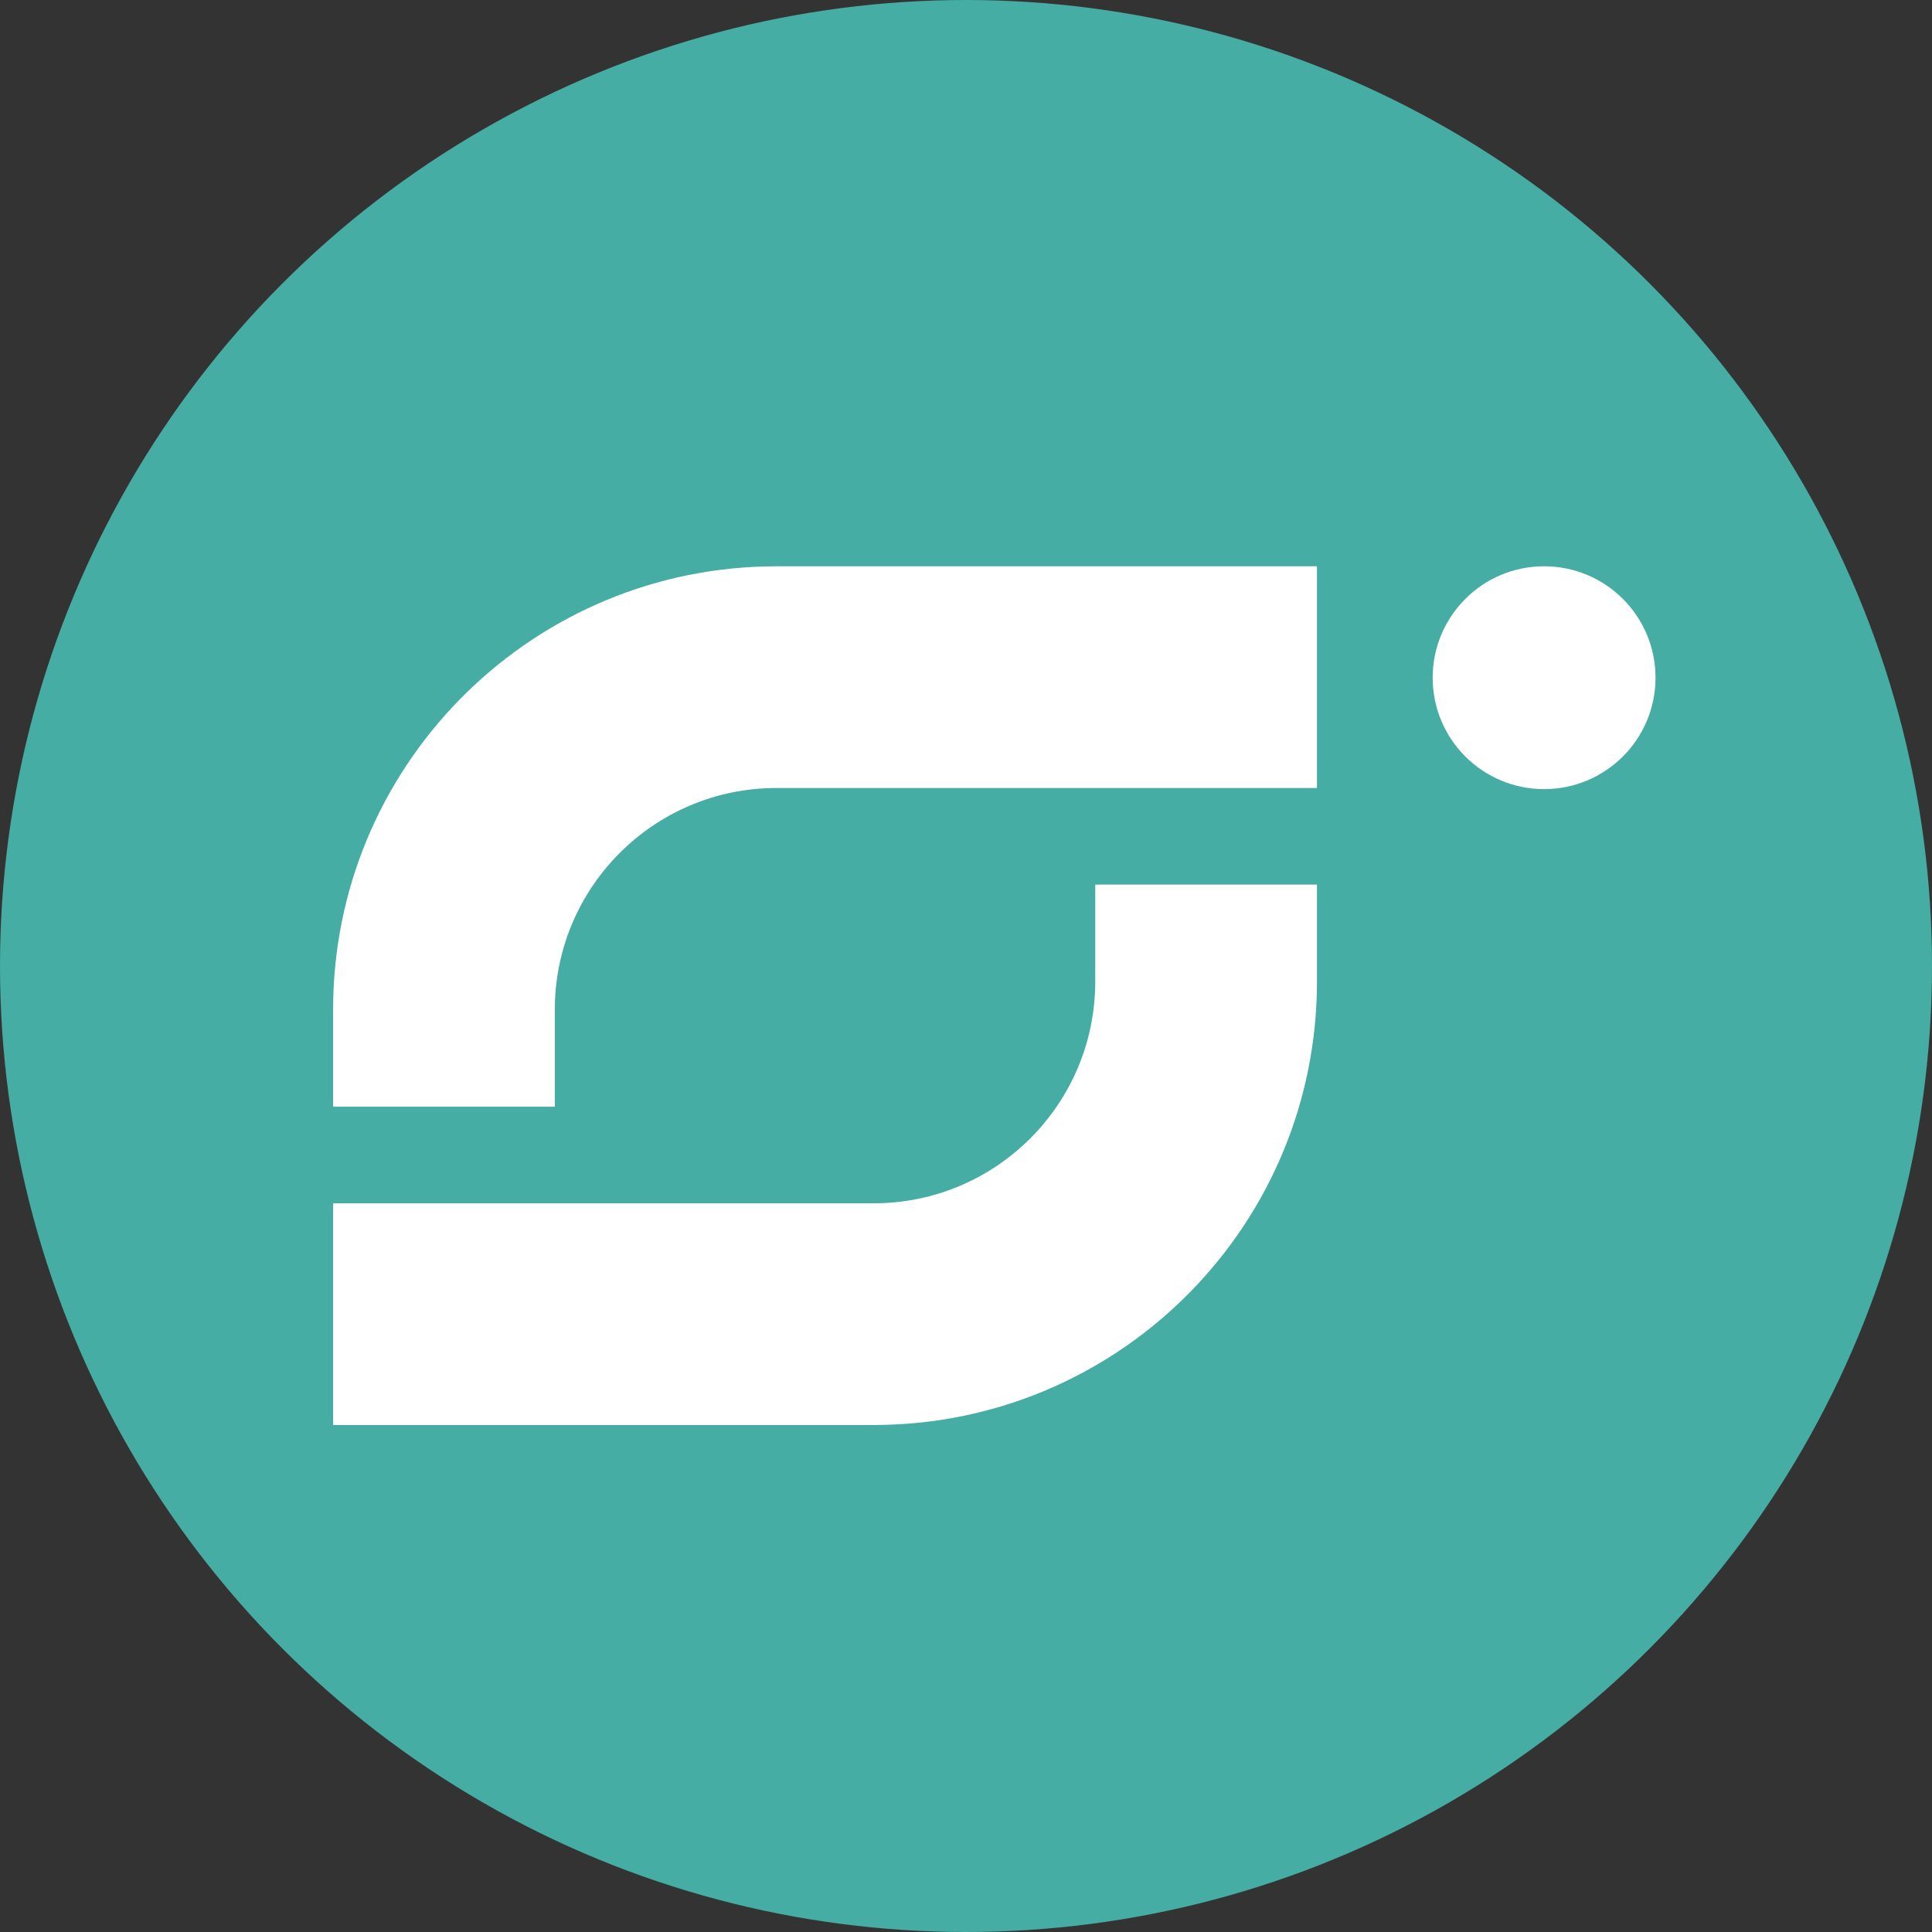 <?xml version="1.0" encoding="UTF-8"?> <svg xmlns="http://www.w3.org/2000/svg" width="58" height="58" viewBox="0 0 58 58" fill="none"><rect x="0" y="0" width="58" height="58" fill="#333333" stroke="none"/><circle cx="29" cy="29" r="29" fill="#45ADA3"></circle><path d="M39.536 23.656H23.312C19.636 23.656 16.656 26.636 16.656 30.312V33.224H10V30.312C10 23.075 15.775 17.187 22.968 17.005L23.312 17H39.536V23.656Z" fill="white"></path><path d="M10 36.124H26.224C29.9 36.124 32.88 33.144 32.88 29.468V26.556H39.536V29.468C39.536 36.705 33.761 42.593 26.568 42.775L26.224 42.78H10V36.124Z" fill="white"></path><circle cx="46.355" cy="20.345" r="3.345" fill="white"></circle></svg> 